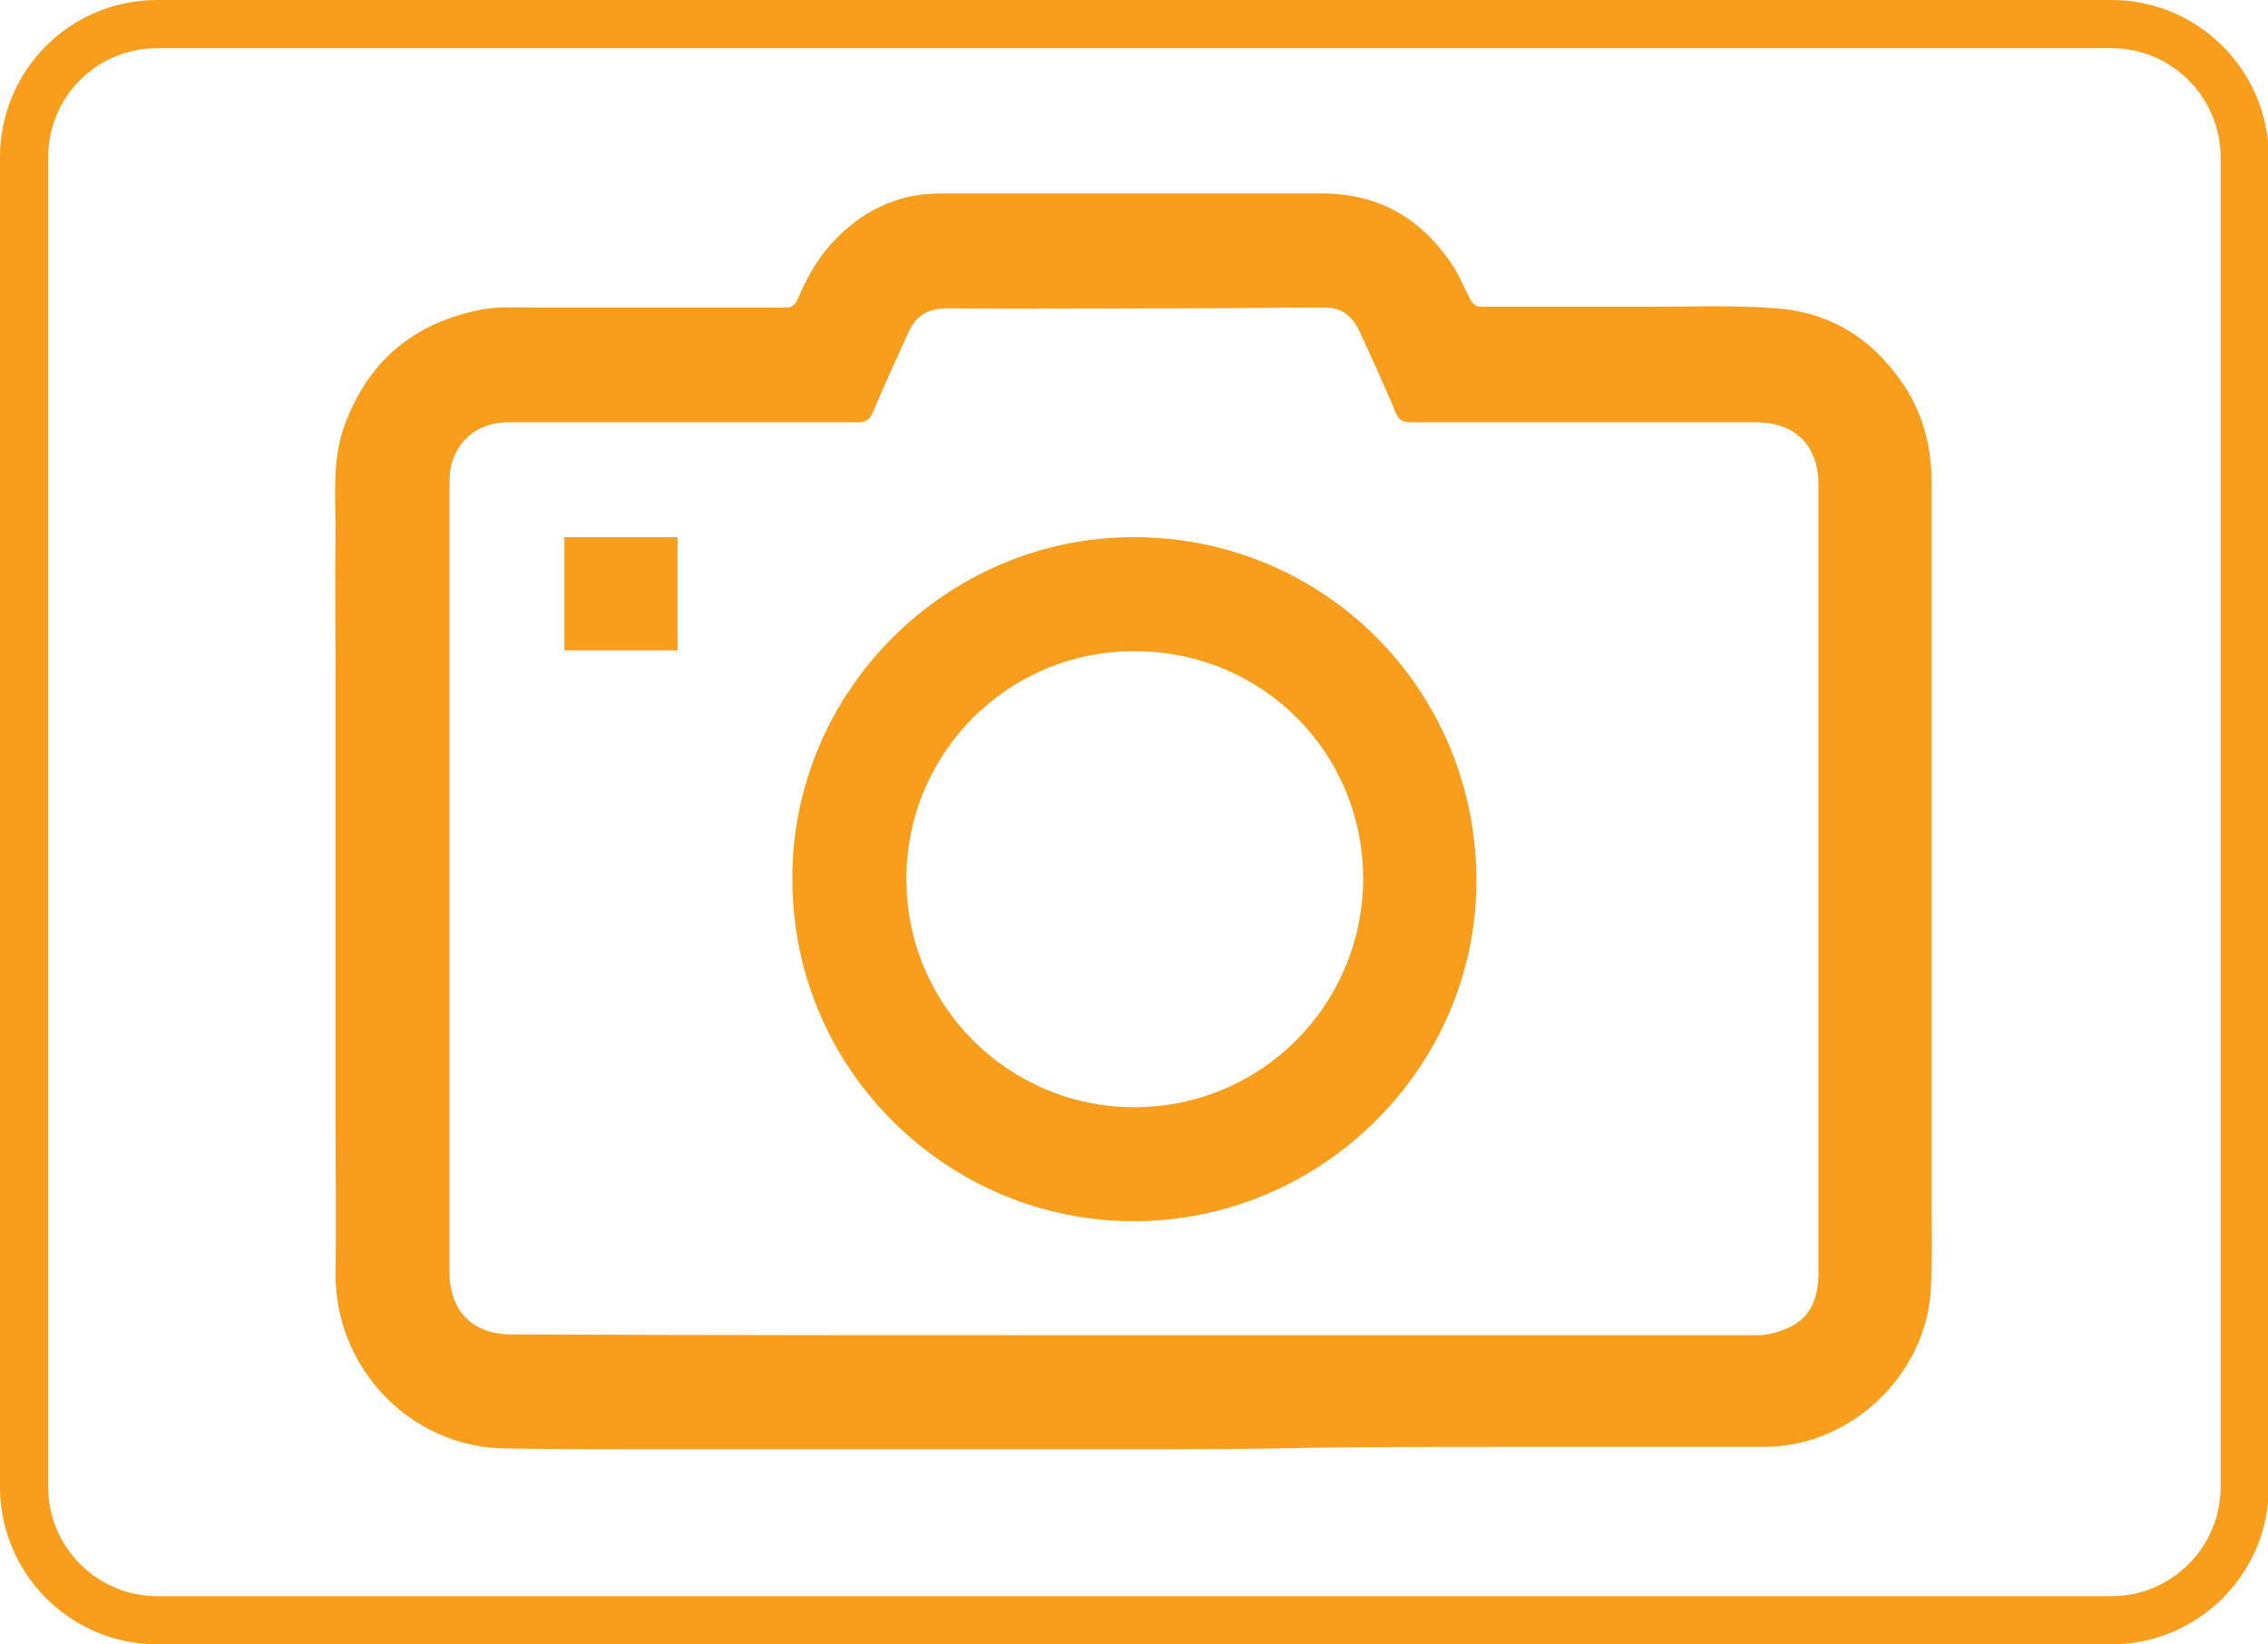 <?xml version="1.0" encoding="utf-8"?>
<!-- Generator: Adobe Illustrator 23.1.0, SVG Export Plug-In . SVG Version: 6.00 Build 0)  -->
<svg version="1.1" id="Layer_1" xmlns="http://www.w3.org/2000/svg" xmlns:xlink="http://www.w3.org/1999/xlink" x="0px" y="0px"
	 viewBox="0 0 282.5 204.8" style="enable-background:new 0 0 282.5 204.8;" xml:space="preserve">
<style type="text/css">
	.st0{fill:#F99D1C;}
	.st1{fill:none;stroke:#F99D1C;stroke-width:3.168;}
	.st2{fill:none;stroke:#F99D1C;stroke-width:3.169;}
	.st3{clip-path:url(#SVGID_2_);fill:none;stroke:#F99D1C;stroke-width:3.169;}
	.st4{clip-path:url(#SVGID_2_);fill:#F99D1C;}
	.st5{clip-path:url(#SVGID_4_);fill:none;stroke:#F99D1C;stroke-width:6;}
</style>
<g>
	<path class="st0" d="M140.6,180.5c-9.9,0-19.7,0-29.6,0c-9.9,0-19.7,0-29.6,0c-6.1,0-12.3,0-18.4-0.1c-11.9-0.1-21.4-10.1-21.2-22
		c0.1-6.2,0-12.3,0-18.5c0-6.2,0-12.3,0-18.5c0-6.2,0-12.3,0-18.5c0-6.2,0-12.3,0-18.5c0-6.1-0.1-12.3,0-18.4
		c0-4.1-0.4-8.3,0.9-12.4c2.9-8.5,8.8-13.5,17.6-15.1c1.8-0.3,3.7-0.2,5.5-0.2c8.6,0,17.1,0,25.7,0c2.2,0,4.4,0,6.7,0
		c0.4,0,0.9-0.5,1.1-0.9c1.1-2.6,2.4-5,4.3-7.1c3.6-3.9,7.9-6.1,13.2-6.2c15.9,0,31.9,0,47.8,0c7.3,0,12.6,3.2,16.5,9.2
		c0.8,1.3,1.4,2.8,2.1,4.1c0.2,0.4,0.7,0.8,1.1,0.8c7.2,0,14.5,0,21.7,0c5.1,0,10.1-0.2,15.2,0.2c7,0.5,12.3,4,16.1,9.8
		c2.3,3.6,3.3,7.6,3.3,11.9c0,10,0,20.1,0,30.1c0,9.7,0,19.3,0,29c0,10.2,0,20.5,0,30.7c0,3.6,0.1,7.2-0.1,10.7
		c-0.6,10.7-10,19.6-20.7,19.6c-10,0-20.1,0-30.1,0c-8.6,0-17.2,0-25.8,0.1C156.2,180.5,148.4,180.5,140.6,180.5z M141.3,166.3
		c25.9,0,51.8,0,77.7,0c1.4,0,3-0.5,4.3-1.2c2.5-1.4,3.2-3.8,3.2-6.6c0-32.7,0-65.4,0-98.2c0-4.8-2.9-7.7-7.7-7.7c-14,0-28,0-42,0
		c-2.5,0-2.5,0-3.4-2.3c-1.3-3-2.6-5.9-4-8.9c-0.8-1.8-2.1-3.1-4.3-3.1c-5.7,0-11.4,0.1-17.2,0.1c-10,0-19.9,0.1-29.9,0
		c-2.5,0-4,1-4.9,3.1c-1.5,3.3-3,6.6-4.4,9.9c-0.4,0.9-0.9,1.2-1.9,1.2c-14.5,0-29,0-43.5,0c-4.3,0-7.3,3-7.3,7.3
		c0,32.9,0,65.8,0,98.6c0,4.8,2.9,7.7,7.7,7.7C89.6,166.3,115.4,166.3,141.3,166.3z"/>
	<path class="st0" d="M141.2,152.1c-22.9,0-42.5-18.6-42.5-42.6c-0.1-23.4,19.2-42.6,42.5-42.6c23.8,0,42.8,19.1,42.7,43
		C183.8,133,164.6,152.1,141.2,152.1z M112.9,109.5c0,15.7,12.7,28.4,28.4,28.4c15.8,0,28.4-12.7,28.5-28.4
		c0-15.8-12.6-28.4-28.5-28.4C125.5,81.1,112.9,93.8,112.9,109.5z"/>
	<path class="st0" d="M70.3,66.9c4.8,0,9.4,0,14.1,0c0,4.7,0,9.4,0,14.1c-4.7,0-9.4,0-14.1,0C70.3,76.3,70.3,71.7,70.3,66.9z"/>
</g>
<g>
	<defs>
		<rect id="SVGID_3_" width="282.5" height="204.8"/>
	</defs>
	<clipPath id="SVGID_2_">
		<use xlink:href="#SVGID_3_"  style="overflow:visible;"/>
	</clipPath>
	<path style="clip-path:url(#SVGID_2_);fill:none;stroke:#F99D1C;stroke-width:6;" d="M19.6,3C10.4,3,3,10.4,3,19.6v165.6
		c0,9.1,7.4,16.6,16.6,16.6h243.4c9.1,0,16.6-7.4,16.6-16.6V19.6c0-9.1-7.4-16.6-16.6-16.6H19.6z"/>
</g>
</svg>
